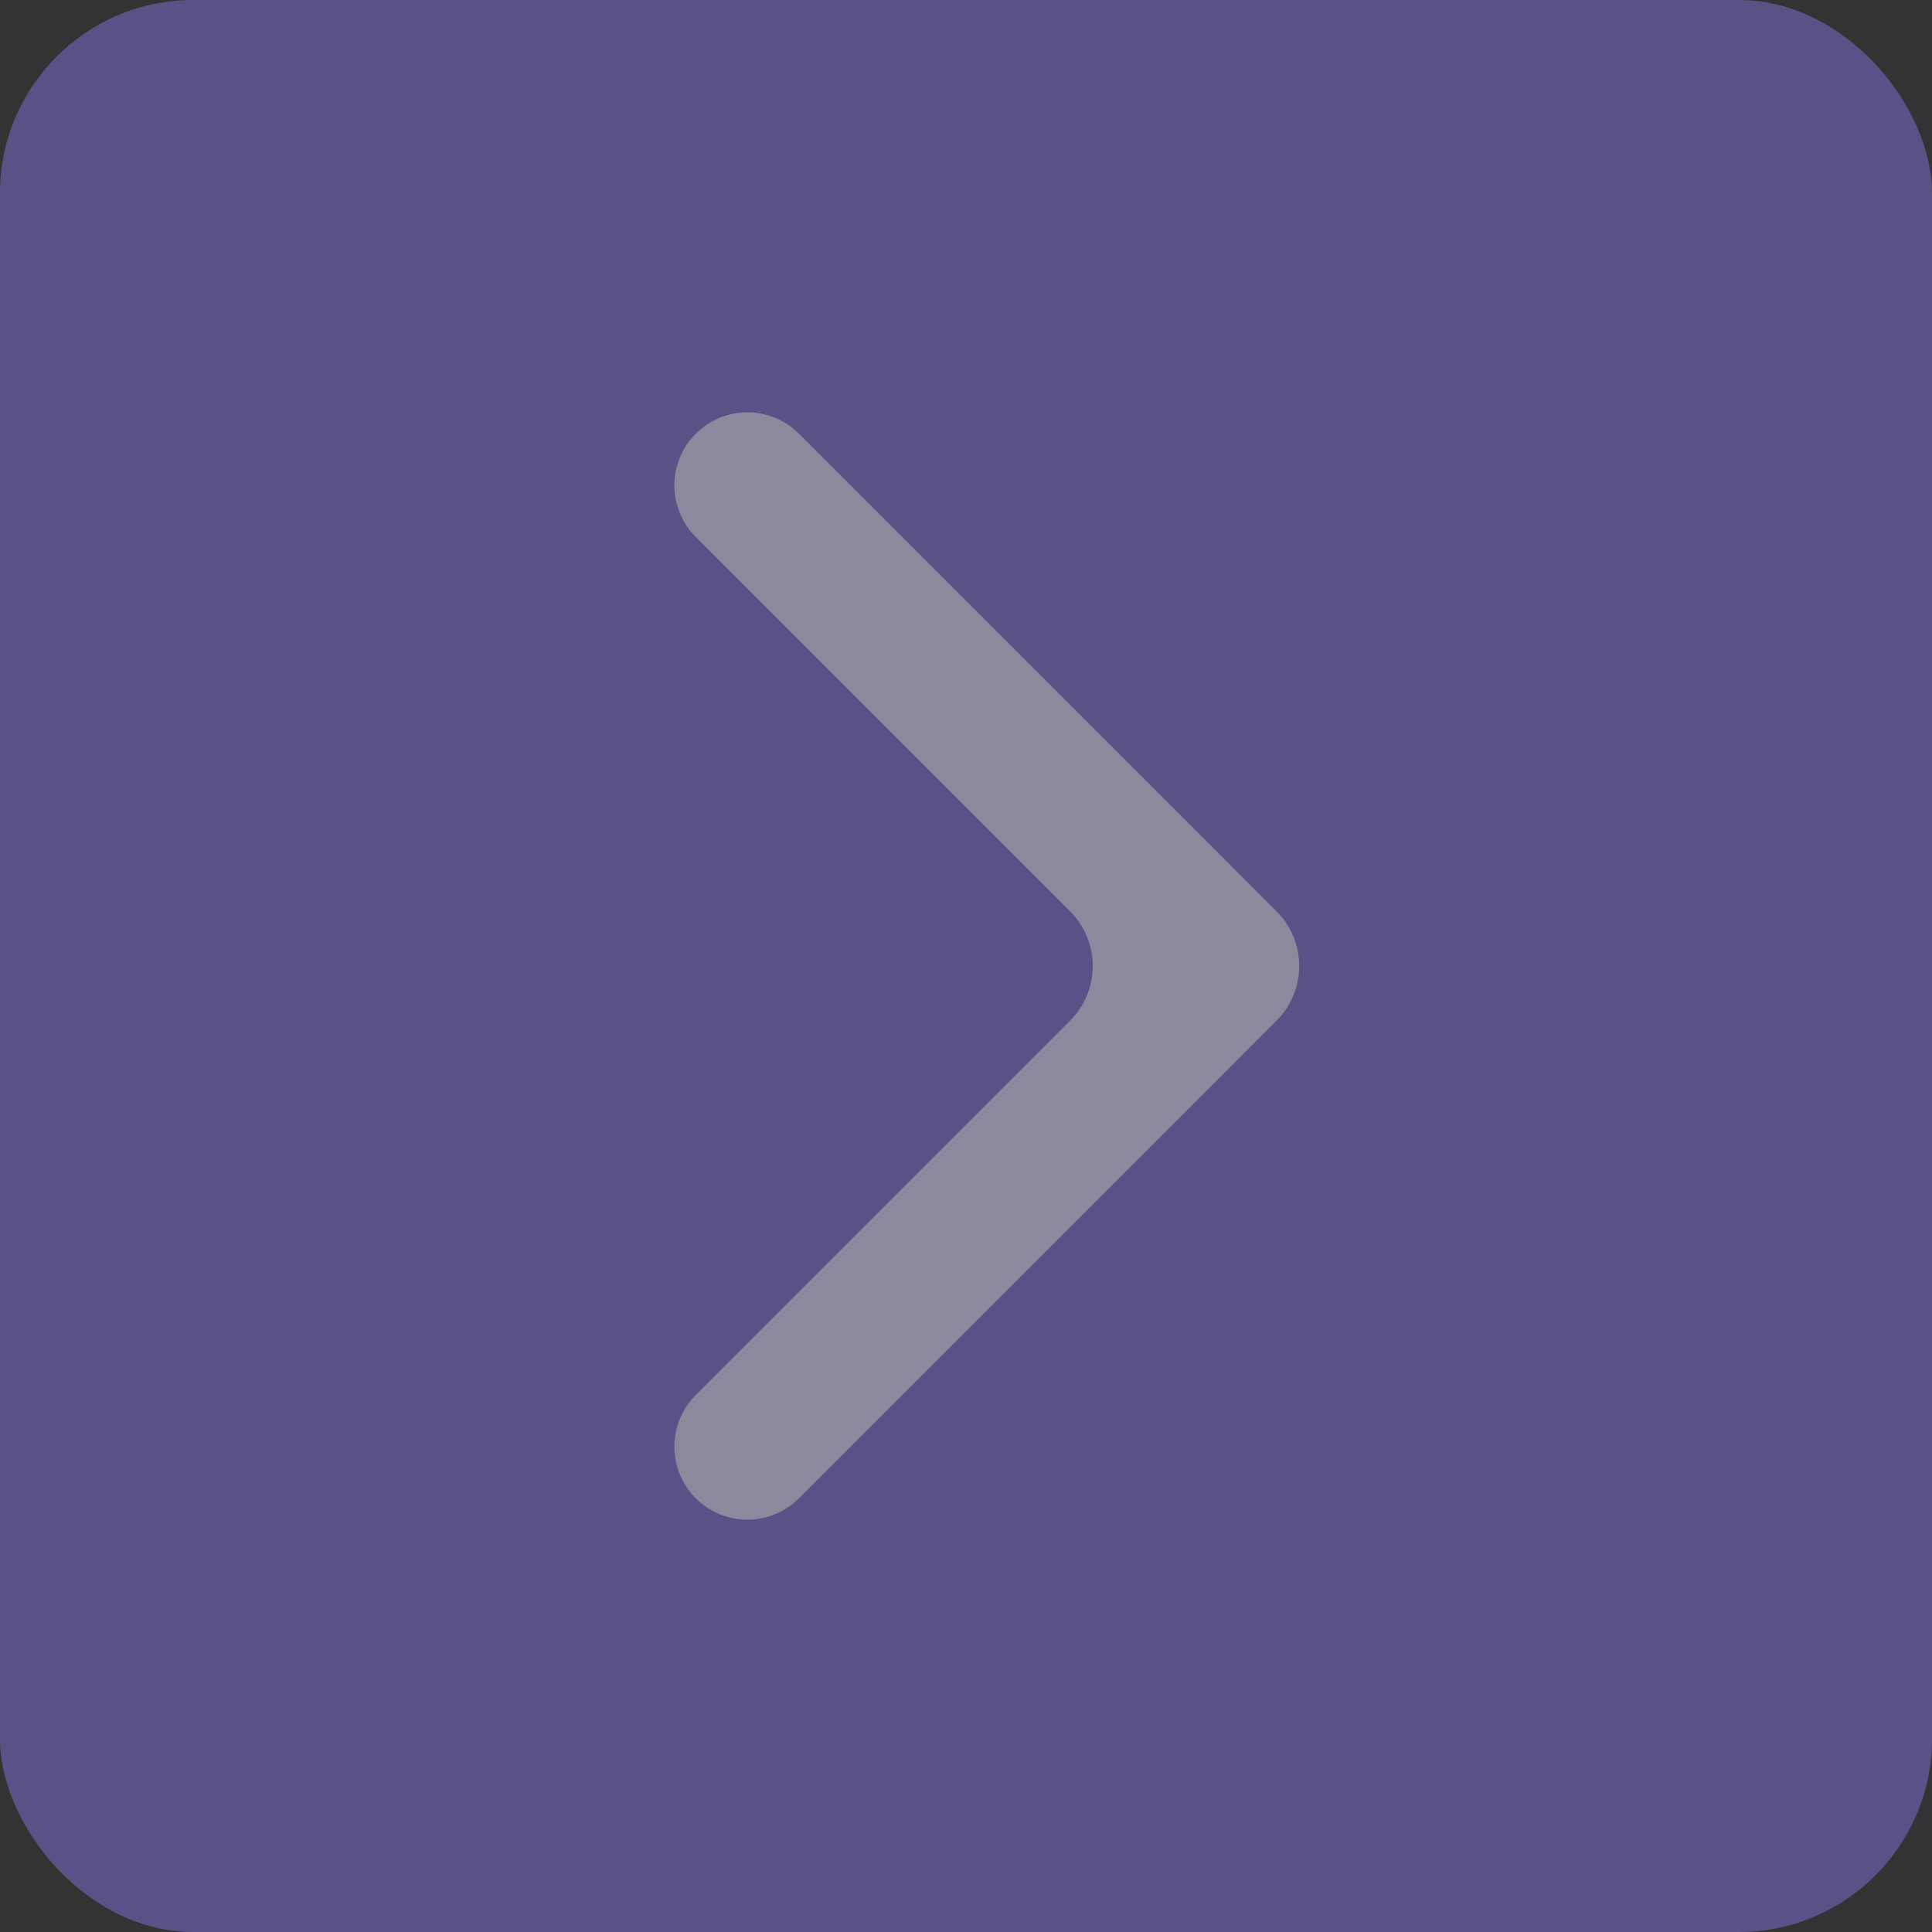 <?xml version="1.0" encoding="UTF-8"?> <svg xmlns="http://www.w3.org/2000/svg" width="50" height="50" viewBox="0 0 50 50" fill="none"><rect x="0" y="0" width="50" height="50" fill="#333333" stroke="none"/><g opacity="0.6"><rect width="50" height="50" rx="5" fill="#7666BE"></rect><g opacity="0.6"><path d="M18.006 11.225C18.743 10.487 19.939 10.487 20.677 11.225L33.038 23.586C33.819 24.367 33.819 25.633 33.038 26.414L20.677 38.776C19.939 39.513 18.743 39.513 18.006 38.776C17.268 38.038 17.268 36.842 18.006 36.104L27.694 26.414C28.475 25.633 28.475 24.367 27.694 23.586L18.006 13.896C17.268 13.158 17.268 11.962 18.006 11.225Z" fill="white"></path></g></g></svg> 